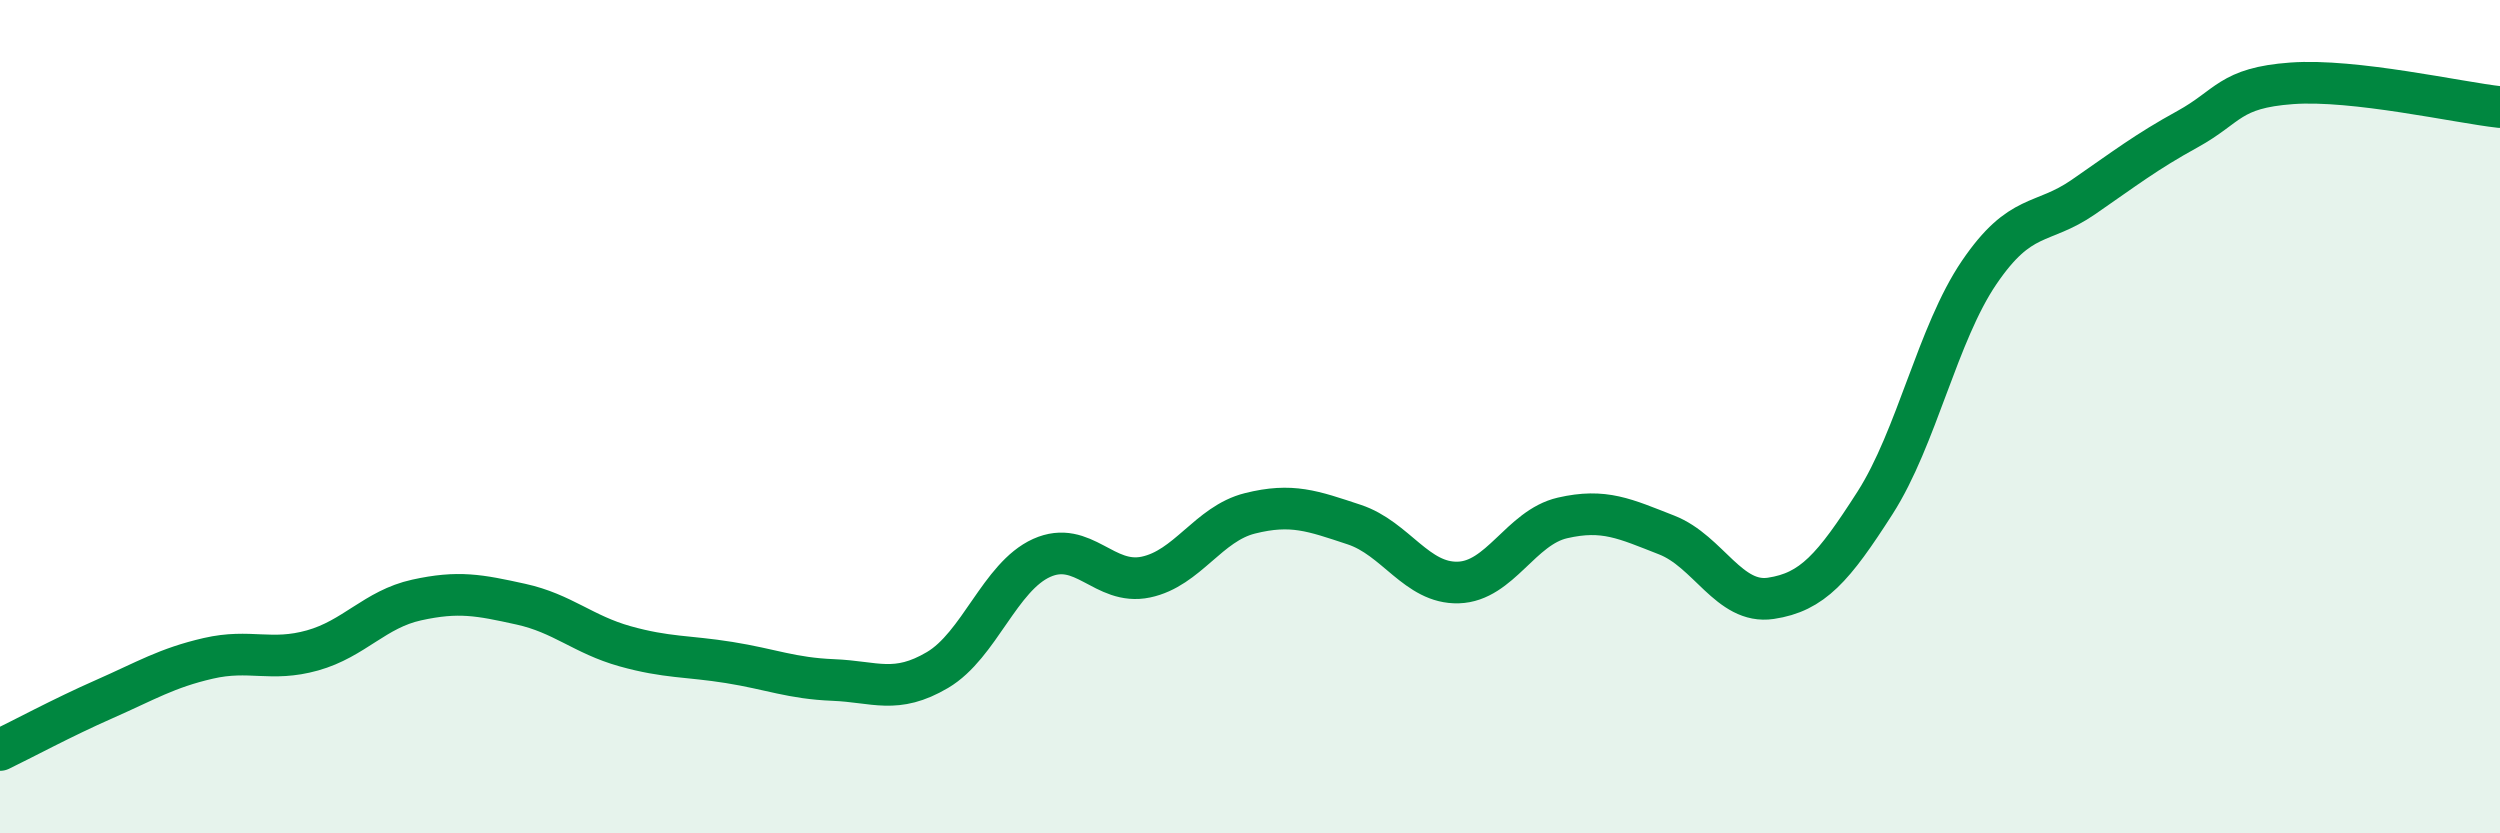 
    <svg width="60" height="20" viewBox="0 0 60 20" xmlns="http://www.w3.org/2000/svg">
      <path
        d="M 0,18 C 0.5,17.76 1.5,17.22 2.5,16.78 C 3.5,16.34 4,16.03 5,15.8 C 6,15.57 6.5,15.89 7.5,15.61 C 8.5,15.33 9,14.62 10,14.4 C 11,14.18 11.5,14.28 12.5,14.5 C 13.5,14.72 14,15.23 15,15.51 C 16,15.79 16.5,15.74 17.5,15.9 C 18.5,16.06 19,16.28 20,16.32 C 21,16.36 21.5,16.67 22.5,16.08 C 23.5,15.49 24,13.84 25,13.39 C 26,12.94 26.5,14.06 27.5,13.85 C 28.5,13.64 29,12.57 30,12.32 C 31,12.07 31.5,12.26 32.5,12.59 C 33.5,12.92 34,14.01 35,13.98 C 36,13.95 36.5,12.66 37.5,12.43 C 38.5,12.2 39,12.45 40,12.84 C 41,13.23 41.5,14.51 42.5,14.36 C 43.5,14.21 44,13.63 45,12.07 C 46,10.51 46.5,8.01 47.5,6.54 C 48.5,5.07 49,5.42 50,4.73 C 51,4.04 51.5,3.65 52.5,3.1 C 53.5,2.55 53.5,2.11 55,2 C 56.5,1.89 59,2.46 60,2.57L60 20L0 20Z"
        fill="#008740"
        opacity="0.1"
        stroke-linecap="round"
        stroke-linejoin="round"
      />
      <path
        d="M 0,18 C 0.5,17.76 1.5,17.22 2.5,16.78 C 3.5,16.34 4,16.03 5,15.8 C 6,15.57 6.5,15.89 7.5,15.61 C 8.5,15.33 9,14.62 10,14.4 C 11,14.18 11.5,14.28 12.5,14.5 C 13.5,14.72 14,15.23 15,15.51 C 16,15.79 16.5,15.74 17.5,15.9 C 18.5,16.06 19,16.28 20,16.32 C 21,16.36 21.5,16.67 22.5,16.08 C 23.5,15.49 24,13.84 25,13.39 C 26,12.94 26.5,14.06 27.5,13.85 C 28.5,13.64 29,12.57 30,12.32 C 31,12.07 31.5,12.26 32.5,12.59 C 33.5,12.92 34,14.01 35,13.98 C 36,13.95 36.5,12.66 37.5,12.43 C 38.5,12.2 39,12.45 40,12.84 C 41,13.23 41.5,14.51 42.5,14.36 C 43.5,14.21 44,13.63 45,12.07 C 46,10.51 46.5,8.01 47.5,6.54 C 48.5,5.07 49,5.42 50,4.73 C 51,4.04 51.5,3.65 52.5,3.1 C 53.5,2.55 53.5,2.11 55,2 C 56.5,1.89 59,2.46 60,2.57"
        stroke="#008740"
        stroke-width="1"
        fill="none"
        stroke-linecap="round"
        stroke-linejoin="round"
      />
    </svg>
  